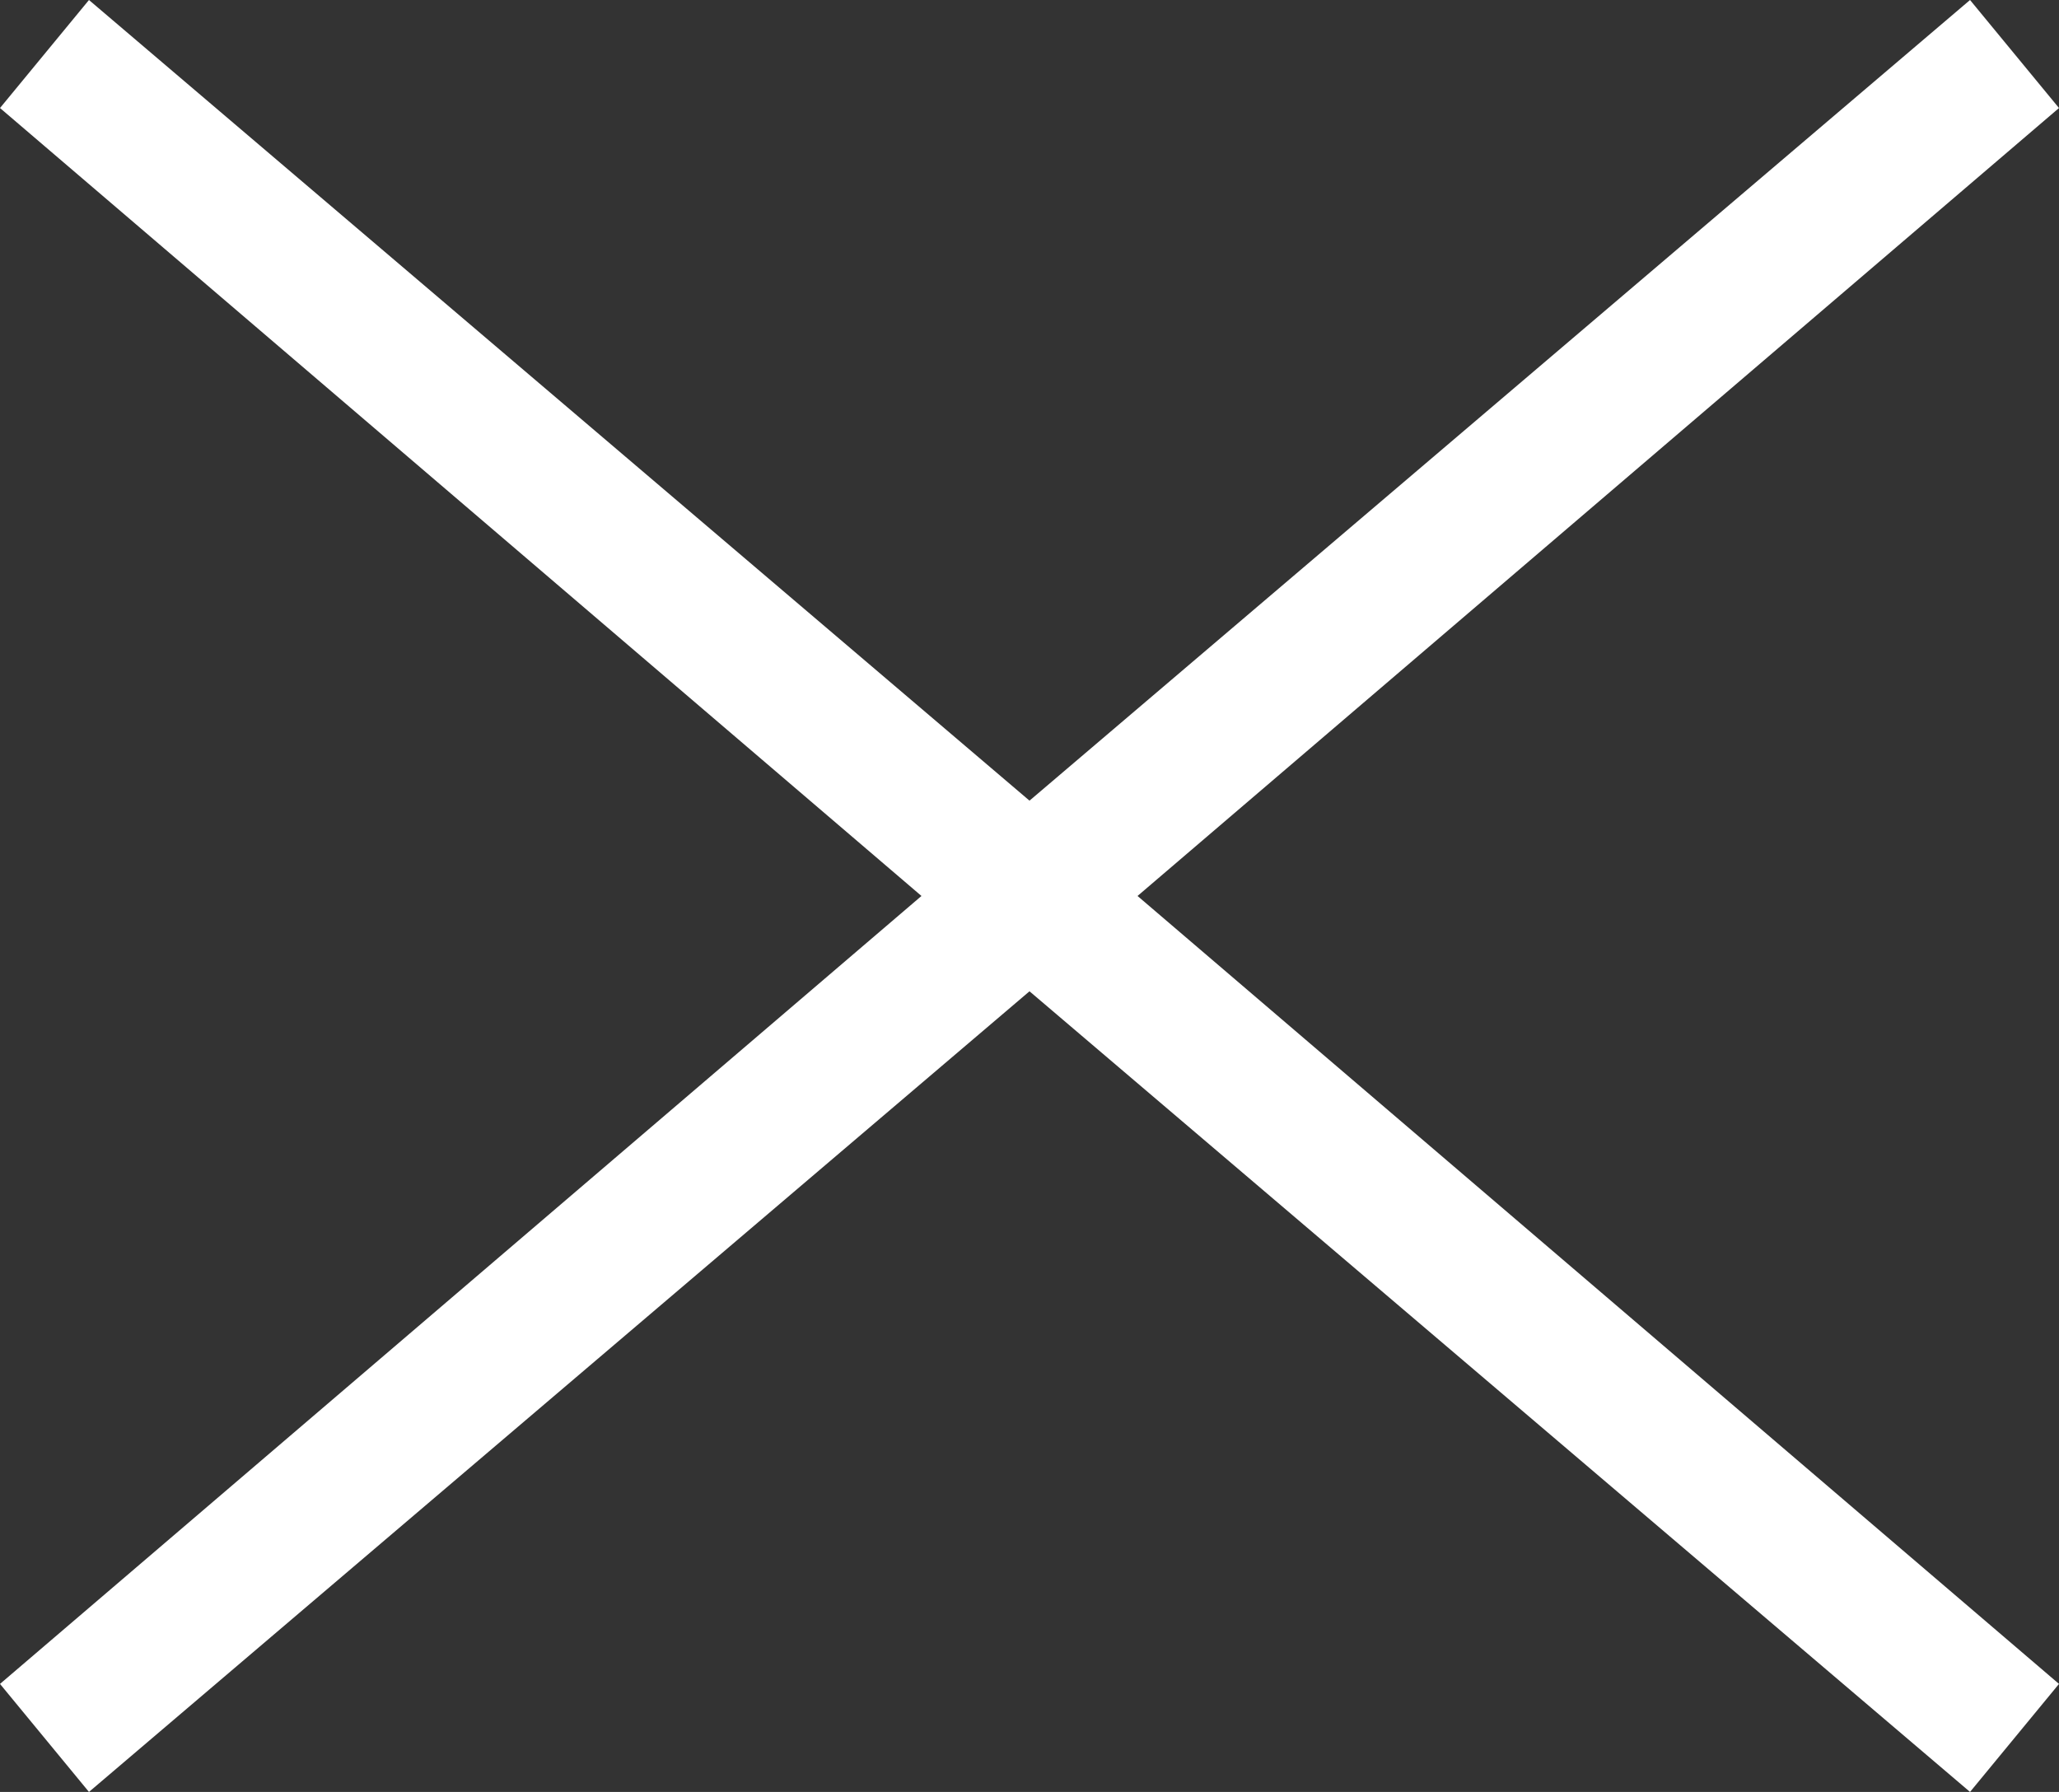 <?xml version="1.0" encoding="utf-8"?>
<!-- Generator: Adobe Illustrator 24.0.2, SVG Export Plug-In . SVG Version: 6.00 Build 0)  -->
<svg version="1.1" id="Layer_1" xmlns="http://www.w3.org/2000/svg" xmlns:xlink="http://www.w3.org/1999/xlink" x="0px" y="0px"
	 viewBox="0 0 32.4 28.2" style="enable-background:new 0 0 32.4 28.2;" xml:space="preserve">
<rect x="0" y="0" width="32.4" height="28.2" fill="#333333" stroke="none"/>
<style type="text/css">
	.st0{fill:#FFFFFF;}
</style>
<polygon class="st0" points="32.4,1.7 31,0 16.2,12.6 1.4,0 0,1.7 14.5,14.1 0,26.5 1.4,28.2 16.2,15.6 31,28.2 32.4,26.5 
	17.9,14.1 "/>
</svg>
